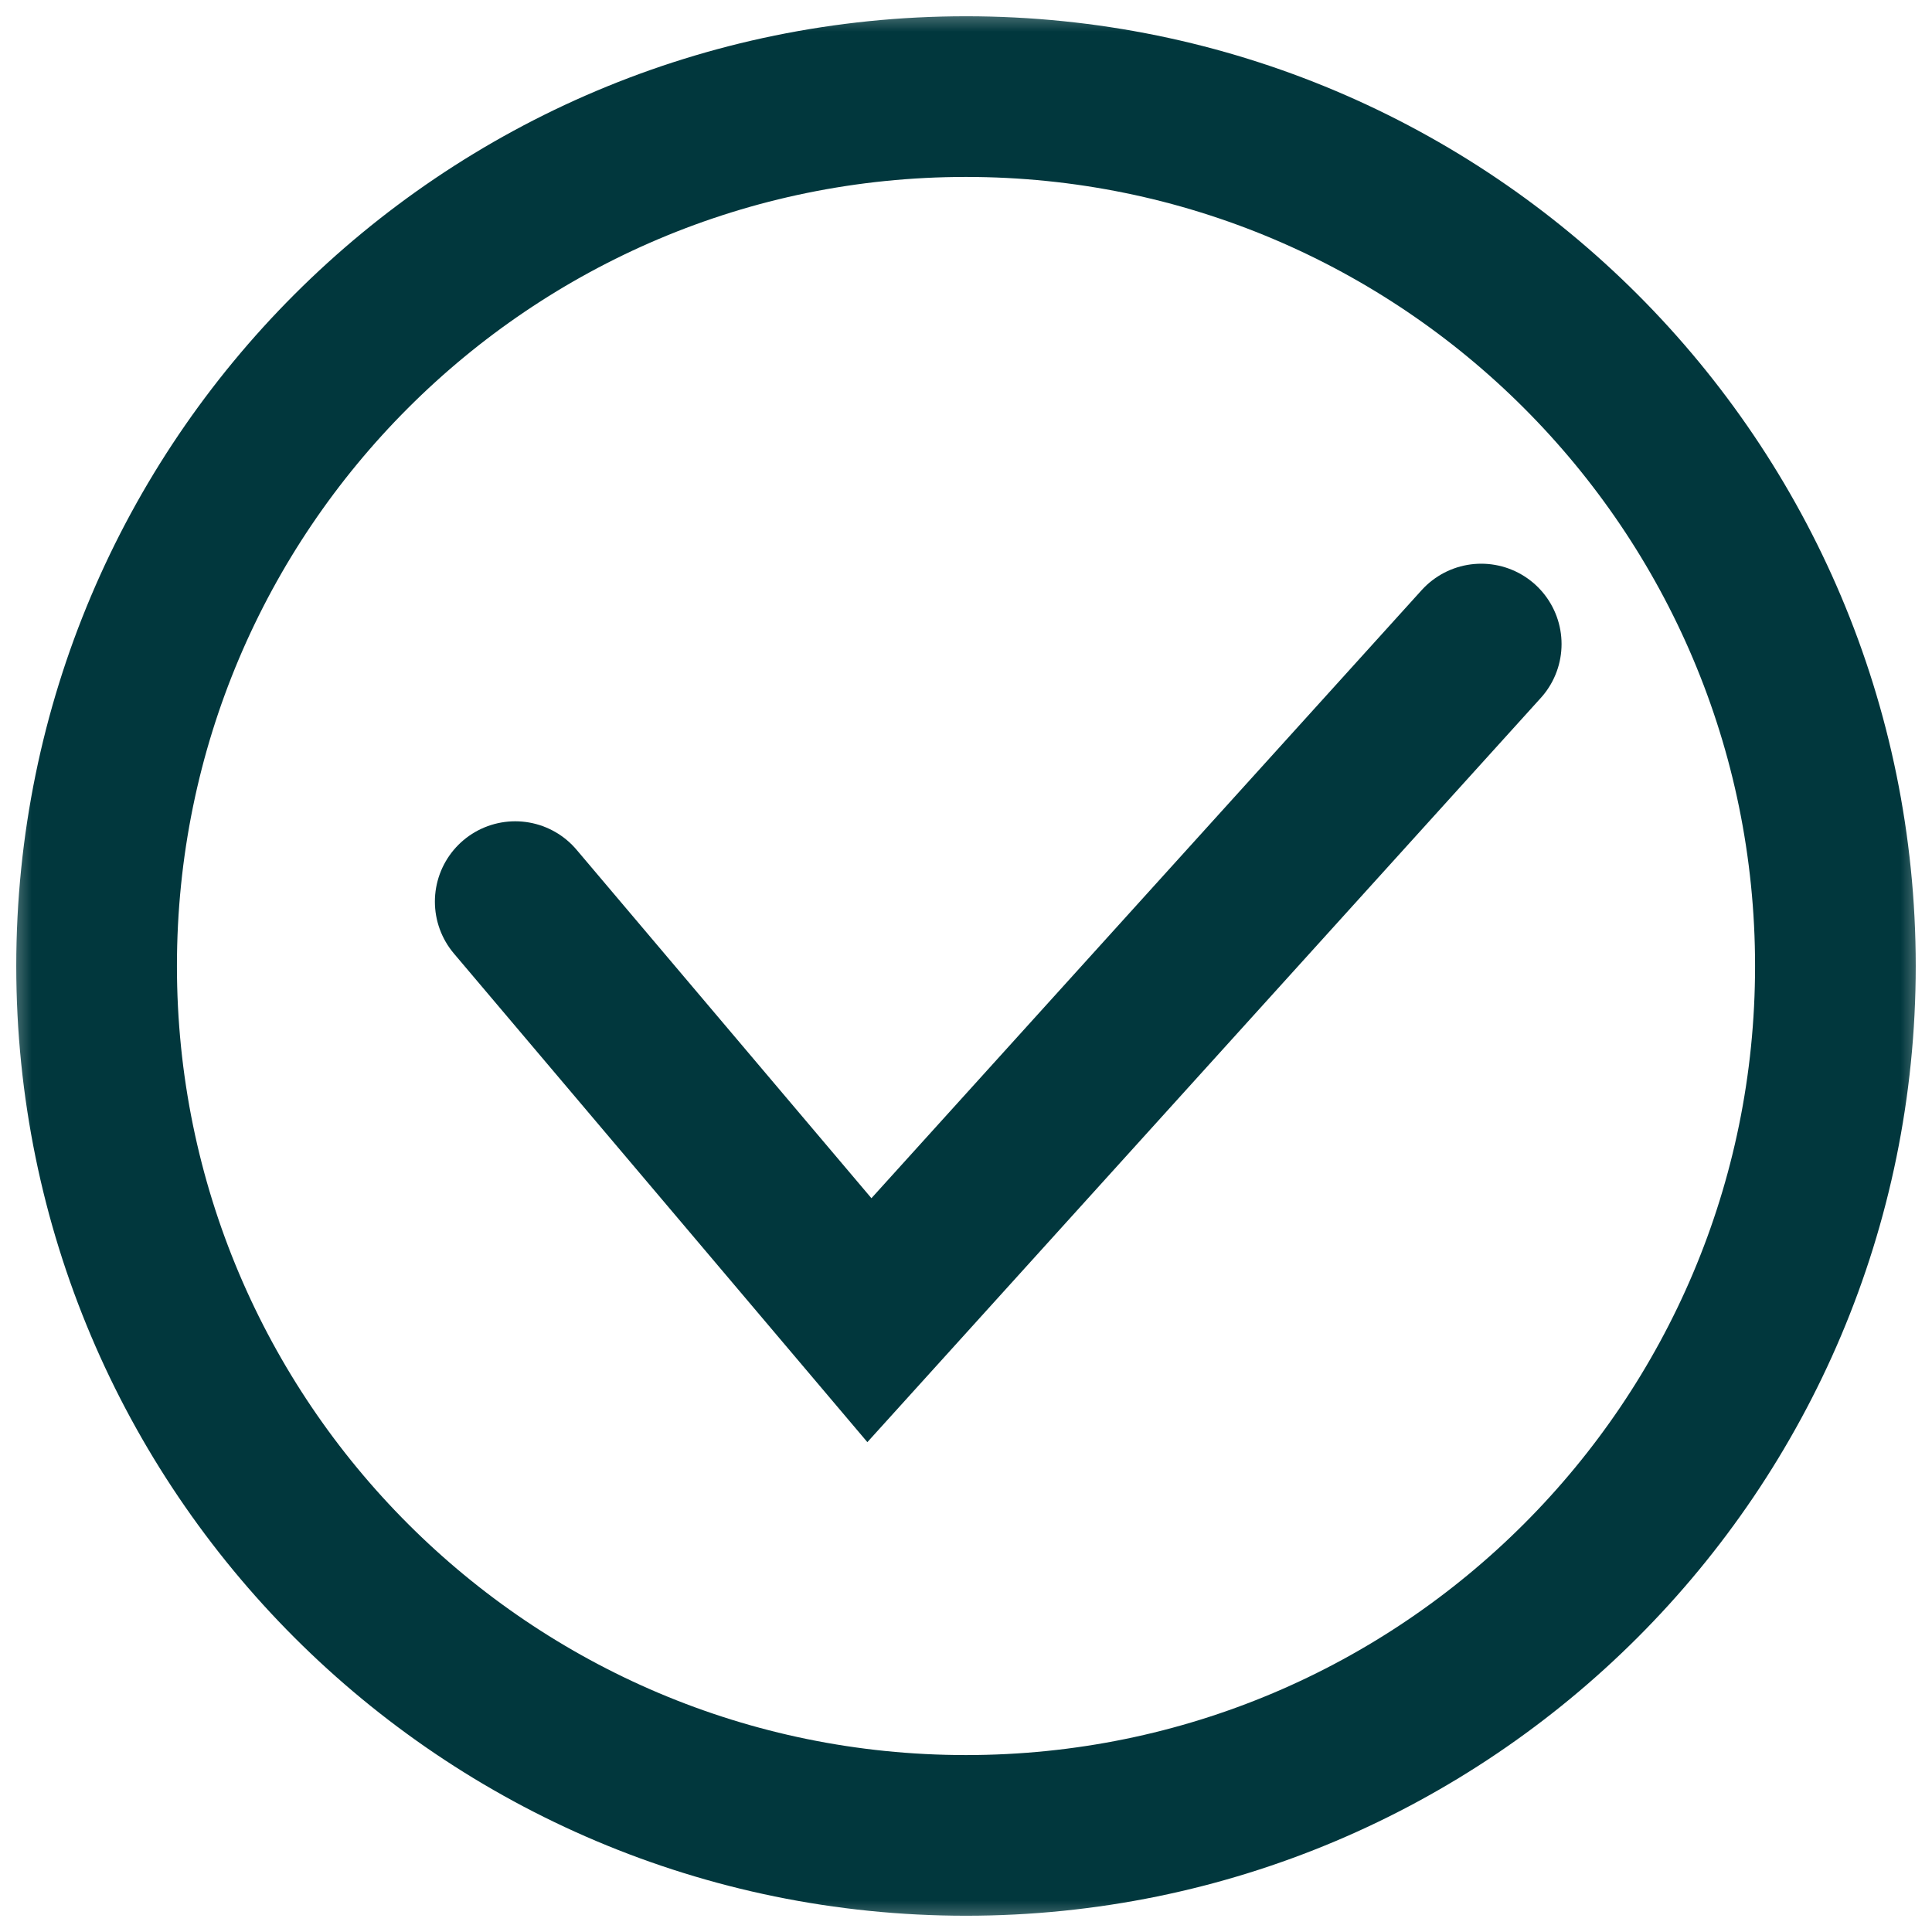 <svg width="31" height="31" viewBox="0 0 31 31" fill="none" xmlns="http://www.w3.org/2000/svg">
<g clip-path="url(#clip0_87_69)">
<mask id="mask0_87_69" style="mask-type:luminance" maskUnits="userSpaceOnUse" x="0" y="0" width="31" height="31">
<path d="M0 0H31V31H0V0Z" fill="white"/>
</mask>
<g mask="url(#mask0_87_69)">
<path d="M15.5 29.45C23.204 29.45 29.45 23.204 29.45 15.5C29.45 7.795 23.204 1.55 15.5 1.55C7.796 1.55 1.55 7.795 1.55 15.5C1.55 23.204 7.796 29.45 15.5 29.45Z" stroke="#01373D" stroke-width="2.578" stroke-miterlimit="2.613"/>
</g>
<mask id="mask1_87_69" style="mask-type:luminance" maskUnits="userSpaceOnUse" x="0" y="0" width="31" height="31">
<path d="M0 0H31V31H0V0Z" fill="white"/>
</mask>
<g mask="url(#mask1_87_69)">
<path d="M23.767 10.334L13.95 21.183L8.267 14.467" stroke="#01373D" stroke-width="2.578" stroke-miterlimit="2.613" stroke-linecap="round"/>
</g>
</g>
<defs>
<clipPath id="clip0_87_69">
<rect width="31" height="31" fill="white"/>
</clipPath>
</defs>
</svg>
